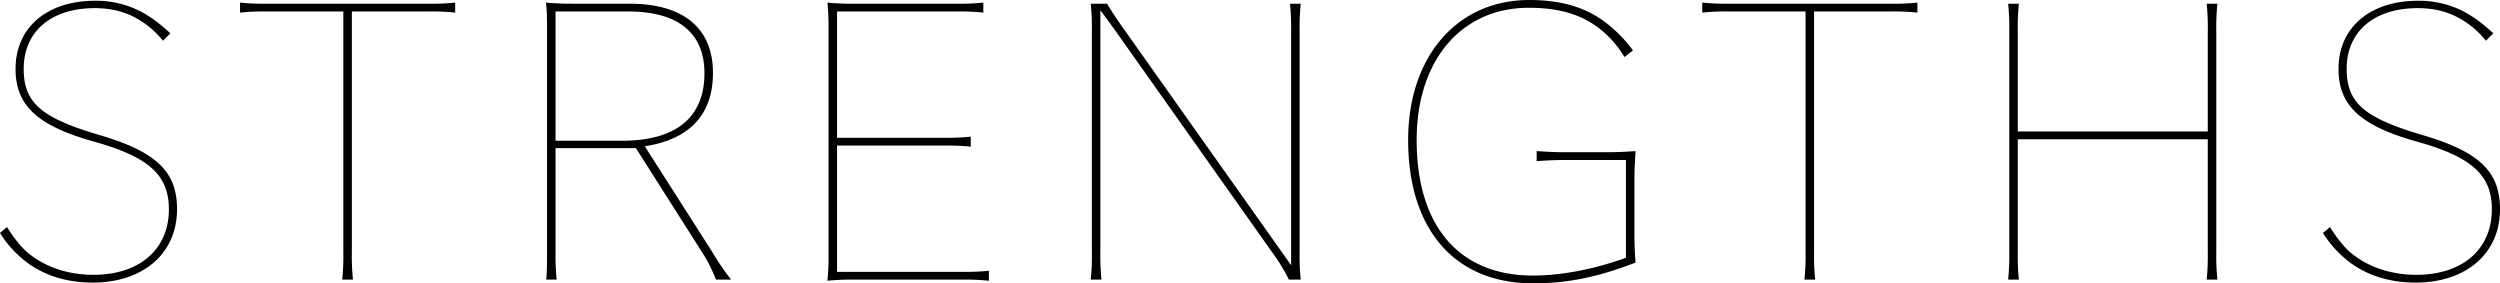 <svg xmlns="http://www.w3.org/2000/svg" width="2025" height="229.5" viewBox="0 0 2025 229.5">
  <path id="パス_208127" data-name="パス 208127" d="M-1012.5-37.8A87.385,87.385,0,0,0-996-18.3c15,13.5,35.1,20.7,58.5,20.7,41.1,0,68.4-23.7,68.4-59.4,0-30.6-16.8-46.5-62.4-60-48-14.1-61.8-26.4-61.8-53.7,0-30.3,22.2-49.2,57.6-49.2,12,0,22.8,2.4,32.4,7.5a71.851,71.851,0,0,1,22.8,18.9l6-6c-8.1-7.5-16.2-13.8-25.2-18.3a79,79,0,0,0-35.7-8.1c-39.3,0-64.5,21.9-64.5,55.2,0,29.7,17.7,46.2,64.2,59.1,43.8,12.3,60,27,60,54.6,0,32.4-23.7,53.1-61.2,53.1-21.3,0-40.8-6.9-54.6-19.2-4.2-3.9-9.3-9.9-15.3-19.5Zm216.9-185.7a188.117,188.117,0,0,1-22.5-.9v8.1a188.12,188.12,0,0,1,22.5-.9h61.2V-22.5A188.113,188.113,0,0,1-735.3,0h8.7a188.113,188.113,0,0,1-.9-22.5V-217.2h61.2a188.12,188.12,0,0,1,22.5.9v-8.1a188.117,188.117,0,0,1-22.5.9ZM-490.2-108c38.1-6,55.2-27.3,55.2-59.4,0-36.3-24-56.1-67.5-56.1h-44.7c-10.5,0-16.5-.3-23.1-.9.6,4.8.9,8.4.9,22.5V-22.5c0,7.5,0,15-.6,22.5h8.4a188.113,188.113,0,0,1-.9-22.5v-84h65.1l52.8,83.1A114.93,114.93,0,0,1-432.6,0h12.3a229.96,229.96,0,0,1-15.9-23.4Zm-72.3-4.5V-217.2h58.8c40.2,0,61.8,17.1,61.8,50.1,0,35.7-23.1,54.6-66.6,54.6Zm228,106.2V-108.6h85.8a188.118,188.118,0,0,1,22.5.9v-8.1a188.116,188.116,0,0,1-22.5.9h-85.8V-217.2h96a188.12,188.12,0,0,1,22.5.9v-8.1a188.117,188.117,0,0,1-22.5.9h-80.7a198.25,198.25,0,0,1-23.1-.9,195.7,195.7,0,0,1,.9,22.8v180A188.12,188.12,0,0,1-342.3.9,198.252,198.252,0,0,1-319.2,0H-234a188.119,188.119,0,0,1,22.5.9V-7.2a188.118,188.118,0,0,1-22.5.9ZM40.2-201a188.123,188.123,0,0,1,.9-22.5H32.4a188.116,188.116,0,0,1,.9,22.5V-11.7L-100.8-201c-5.4-7.5-10.5-15-15-22.5H-129a188.12,188.12,0,0,1,.9,22.5V-22.5A188.12,188.12,0,0,1-129,0h8.7a188.12,188.12,0,0,1-.9-22.5V-218.1c4.5,5.7,8.4,11.4,12.6,17.1L17.7-22.5A146.131,146.131,0,0,1,31.5,0h9.6a188.123,188.123,0,0,1-.9-22.5ZM311.4-81.3c0-7.2.3-12.9.9-22.8-9.3.6-15.3.9-22.8.9H255c-7.5,0-13.5-.3-22.8-.9V-96c9.3-.6,15.3-.9,22.8-.9h49.5v79.2C278.7-8.4,252.3-3.3,229.2-3.3c-60,0-94.2-40.2-94.2-109.8,0-64.8,36.3-107.1,90.9-107.1,23.4,0,42,5.1,56.7,16.5a82.374,82.374,0,0,1,20.7,23.4l6.9-5.4a110.874,110.874,0,0,0-23.7-23.7c-15.9-11.7-35.7-17.1-60.3-17.1-58.5,0-98.1,45.9-98.1,113.4C128.1-40.5,165.9,3,229.2,3c27.6,0,51.9-4.8,83.1-16.8-.6-7.2-.9-15-.9-22.5Zm77.4-142.2a188.117,188.117,0,0,1-22.5-.9v8.1a188.12,188.12,0,0,1,22.5-.9H450V-22.5A188.113,188.113,0,0,1,449.1,0h8.7a188.12,188.12,0,0,1-.9-22.5V-217.2h61.2a188.12,188.12,0,0,1,22.5.9v-8.1a188.117,188.117,0,0,1-22.5.9ZM782.7-201a188.113,188.113,0,0,1,.9-22.5h-8.7a188.113,188.113,0,0,1,.9,22.5v81H621.9v-81a188.113,188.113,0,0,1,.9-22.5h-8.7A188.113,188.113,0,0,1,615-201V-22.5A188.113,188.113,0,0,1,614.1,0h8.7a188.113,188.113,0,0,1-.9-22.5v-91.2H775.8v91.2A188.113,188.113,0,0,1,774.9,0h8.7a188.113,188.113,0,0,1-.9-22.5ZM869.1-37.8a87.385,87.385,0,0,0,16.5,19.5c15,13.5,35.1,20.7,58.5,20.7,41.1,0,68.4-23.7,68.4-59.4,0-30.6-16.8-46.5-62.4-60-48-14.1-61.8-26.4-61.8-53.7,0-30.3,22.2-49.2,57.6-49.2,12,0,22.8,2.4,32.4,7.5a71.851,71.851,0,0,1,22.8,18.9l6-6c-8.1-7.5-16.2-13.8-25.2-18.3a79,79,0,0,0-35.7-8.1c-39.3,0-64.5,21.9-64.5,55.2,0,29.7,17.7,46.2,64.2,59.1,43.8,12.3,60,27,60,54.6,0,32.4-23.7,53.1-61.2,53.1-21.3,0-40.8-6.9-54.6-19.2-4.2-3.9-9.3-9.9-15.3-19.5Z" transform="translate(1012.5 226.5)" style="mix-blend-mode: soft-light;isolation: isolate"/>
</svg>
